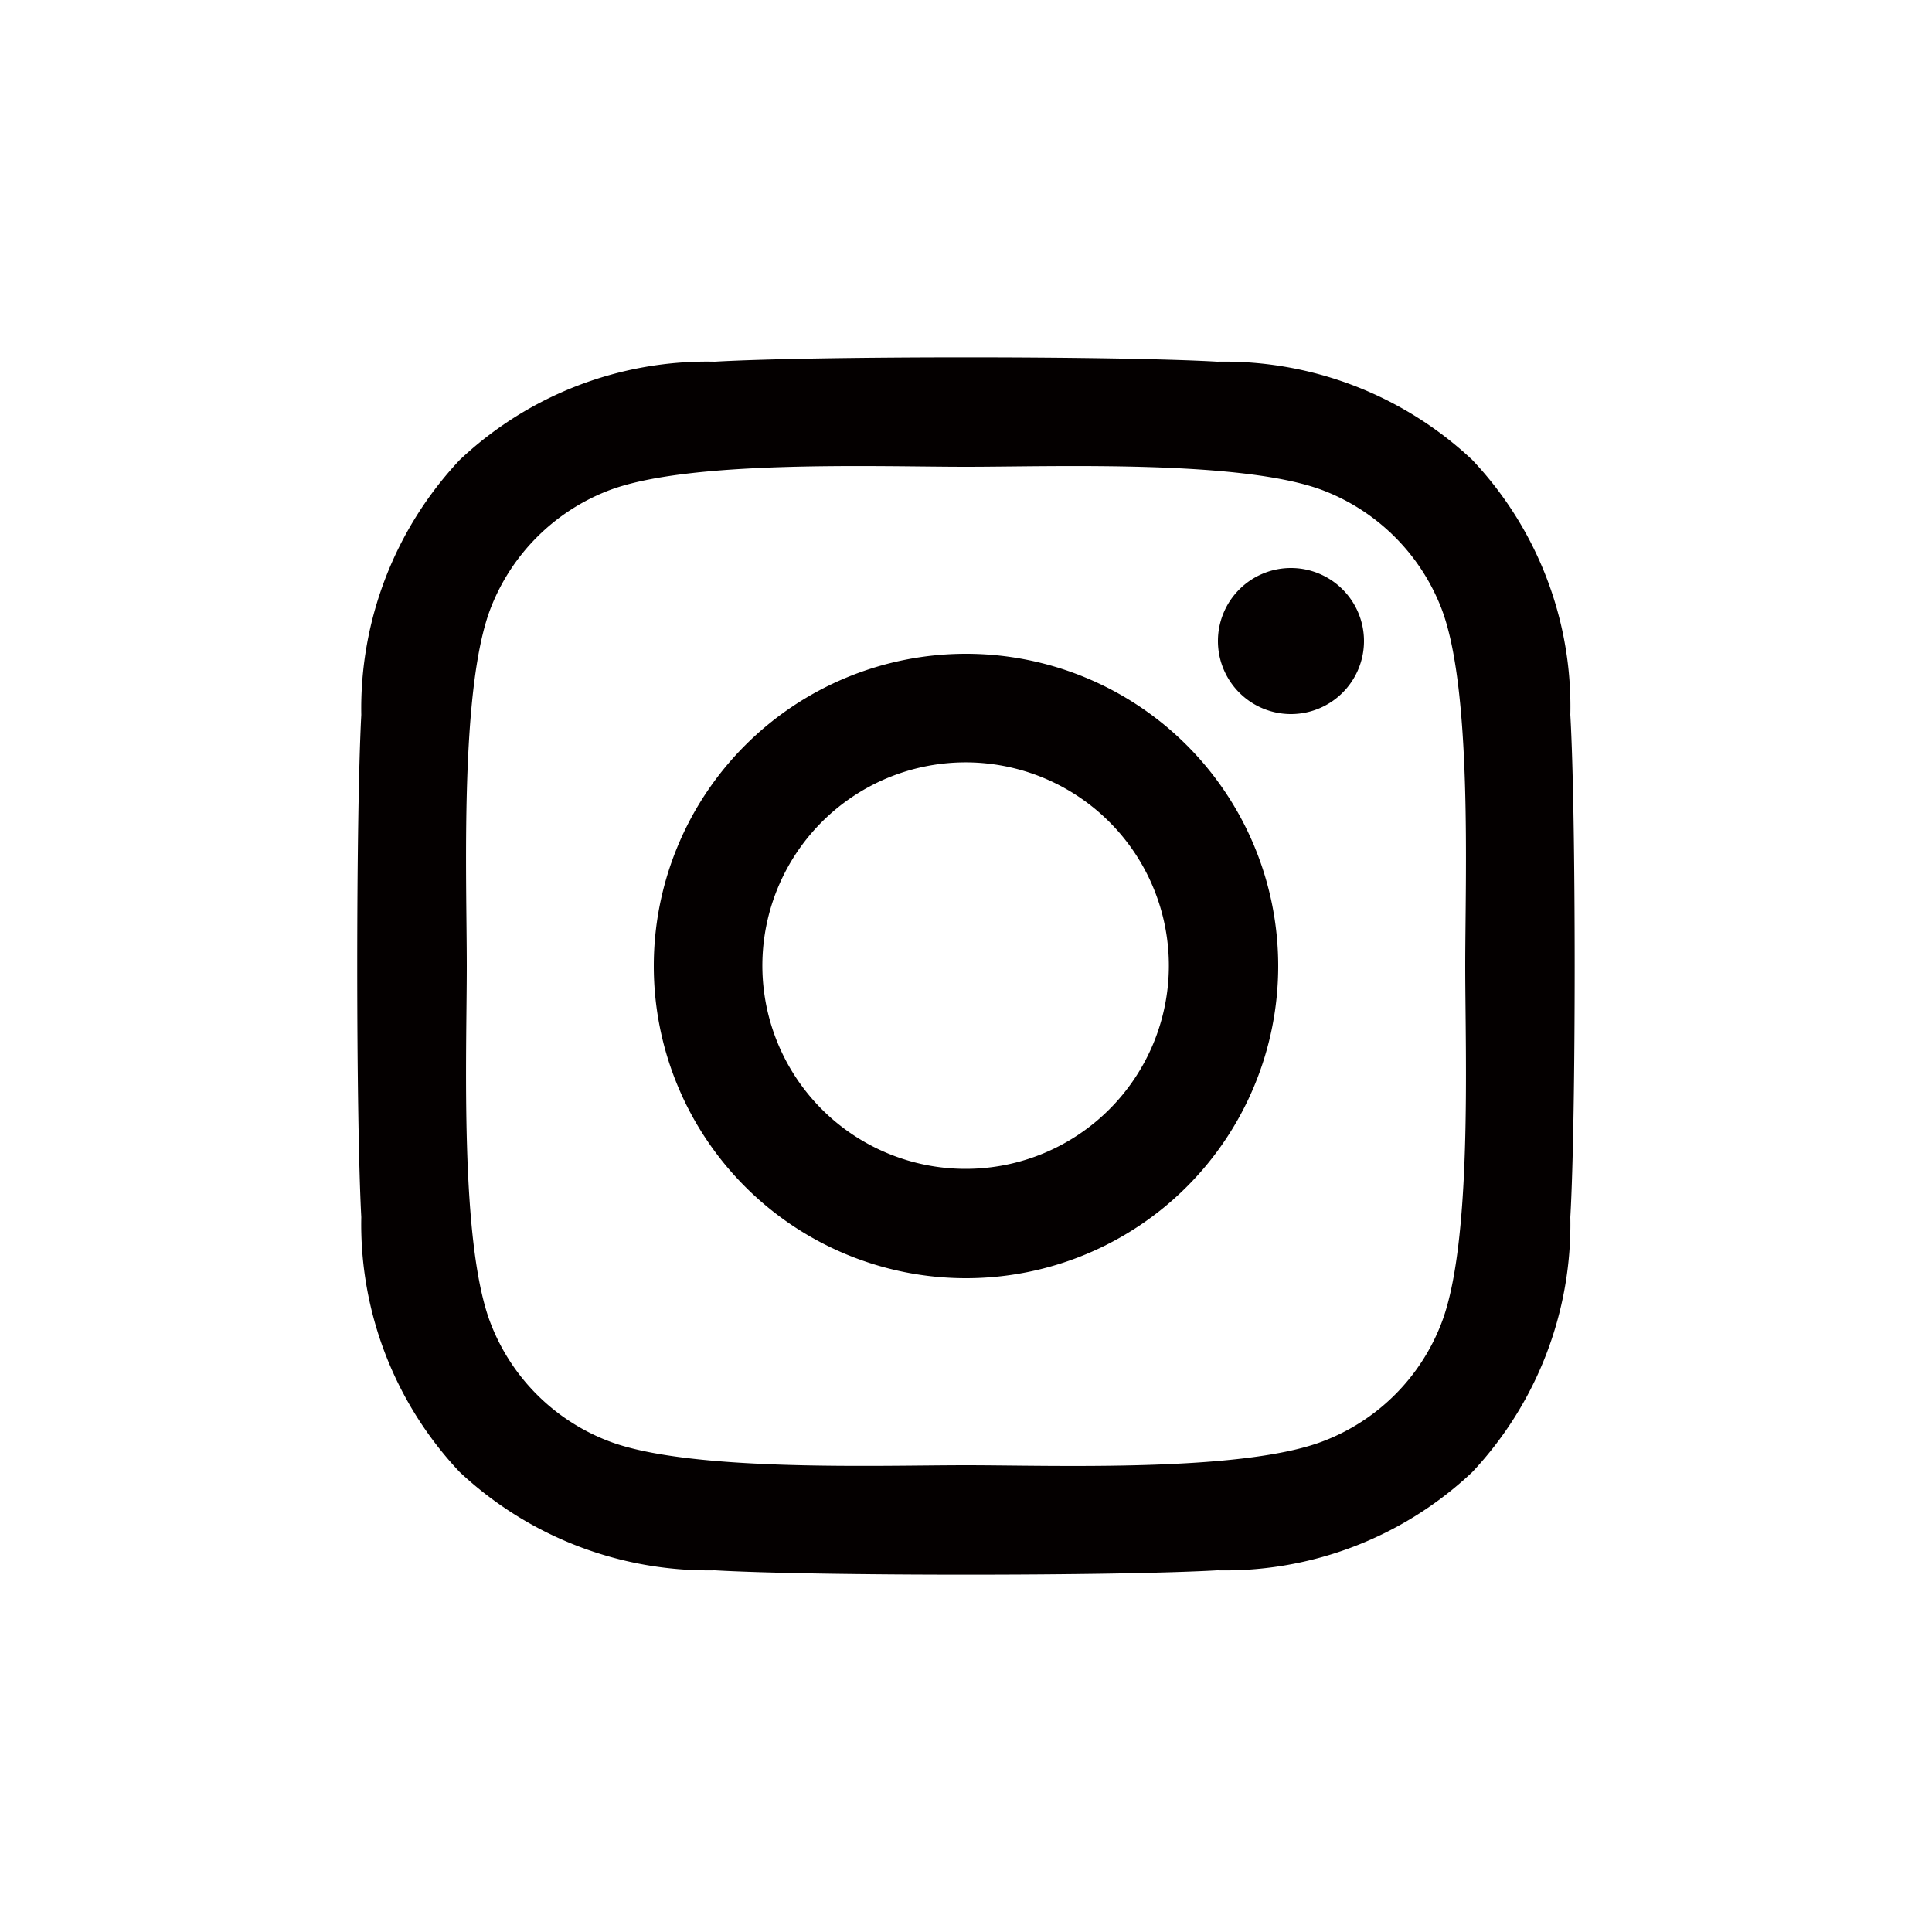 <svg id="图层_1" data-name="图层 1" xmlns="http://www.w3.org/2000/svg" viewBox="0 0 50 50"><defs><style>.cls-1{fill:#040000;}</style></defs><title>icons</title><path id="Icon_awesome-instagram" data-name="Icon awesome-instagram" class="cls-1" d="M25,16.92A8.08,8.08,0,1,0,33.08,25,8.08,8.08,0,0,0,25,16.92Zm0,13.33A5.26,5.26,0,1,1,30.25,25h0A5.26,5.26,0,0,1,25,30.25ZM35.3,16.59a1.89,1.89,0,1,1-1.89-1.89,1.89,1.89,0,0,1,1.89,1.89Zm5.34,1.91a9.29,9.29,0,0,0-2.54-6.6,9.38,9.38,0,0,0-6.6-2.54c-2.6-.15-10.4-.15-13,0a9.33,9.33,0,0,0-6.6,2.54,9.39,9.39,0,0,0-2.55,6.6c-.14,2.6-.14,10.4,0,13a9.34,9.34,0,0,0,2.55,6.6,9.42,9.42,0,0,0,6.6,2.54c2.6.15,10.4.15,13,0a9.33,9.33,0,0,0,6.6-2.54,9.37,9.37,0,0,0,2.54-6.6c.15-2.6.15-10.4,0-13ZM37.29,34.28a5.3,5.3,0,0,1-3,3c-2.08.83-7,.64-9.29.64s-7.22.18-9.29-.64a5.3,5.3,0,0,1-3-3c-.82-2.07-.63-7-.63-9.28s-.19-7.22.63-9.29a5.33,5.33,0,0,1,3-3c2.07-.82,7-.63,9.29-.63s7.22-.19,9.29.63a5.33,5.33,0,0,1,3,3c.82,2.07.63,7,.63,9.29S38.11,32.22,37.29,34.28Z"/></svg>